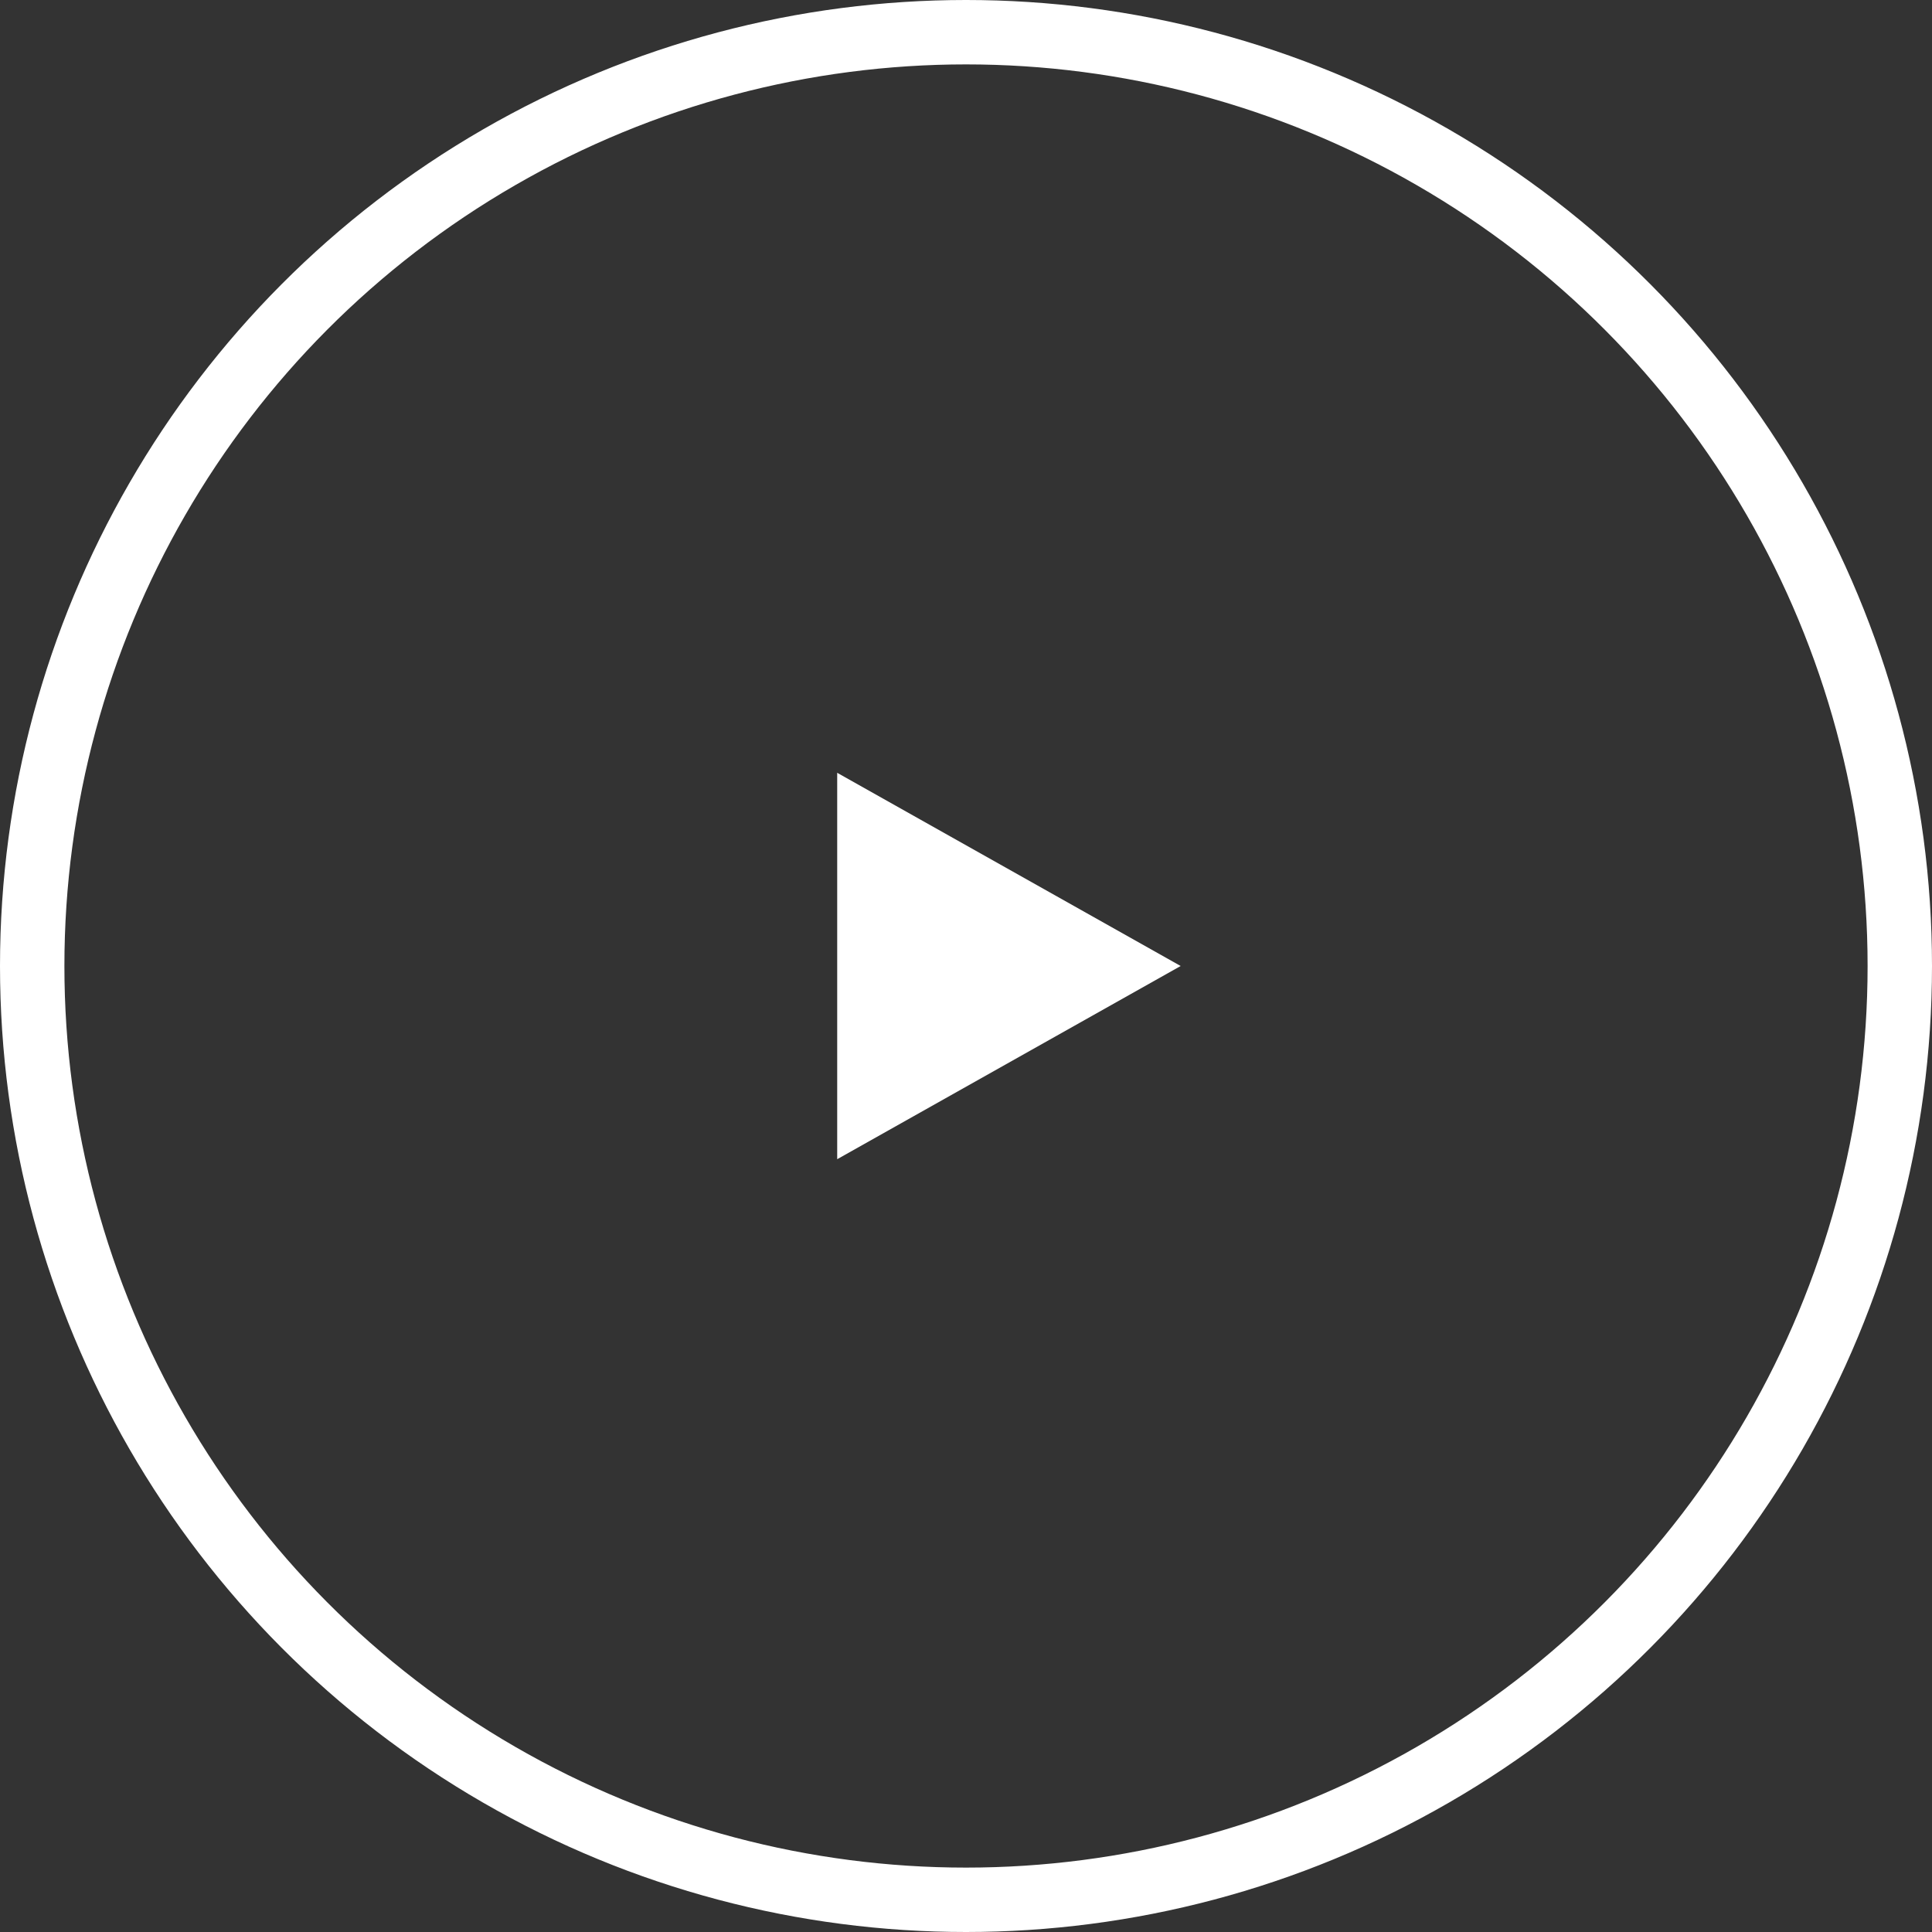 <?xml version="1.0" encoding="UTF-8"?>
<svg width="90px" height="90px" viewBox="0 0 90 90" version="1.1" xmlns="http://www.w3.org/2000/svg" xmlns:xlink="http://www.w3.org/1999/xlink">
    <rect x="0" y="0" width="90" height="90" fill="#333333" stroke="none"/>
    <title>Play BTN</title>
    <g id="Unitas-Software" stroke="none" stroke-width="1" fill="none" fill-rule="evenodd">
        <g id="Homepage---Video-Block" transform="translate(-915, -1095)">
            <g id="Video-Block" transform="translate(0, 589)">
                <g id="Play-BTN" transform="translate(915, 506)">
                    <circle id="Oval" stroke="#FFFFFF" stroke-width="3" cx="45" cy="45" r="43.5"></circle>
                    <polygon id="Triangle" fill="#FFFFFF" transform="translate(47, 45) rotate(90) translate(-47, -45) " points="47 37 56 53 38 53"></polygon>
                </g>
            </g>
        </g>
    </g>
</svg>